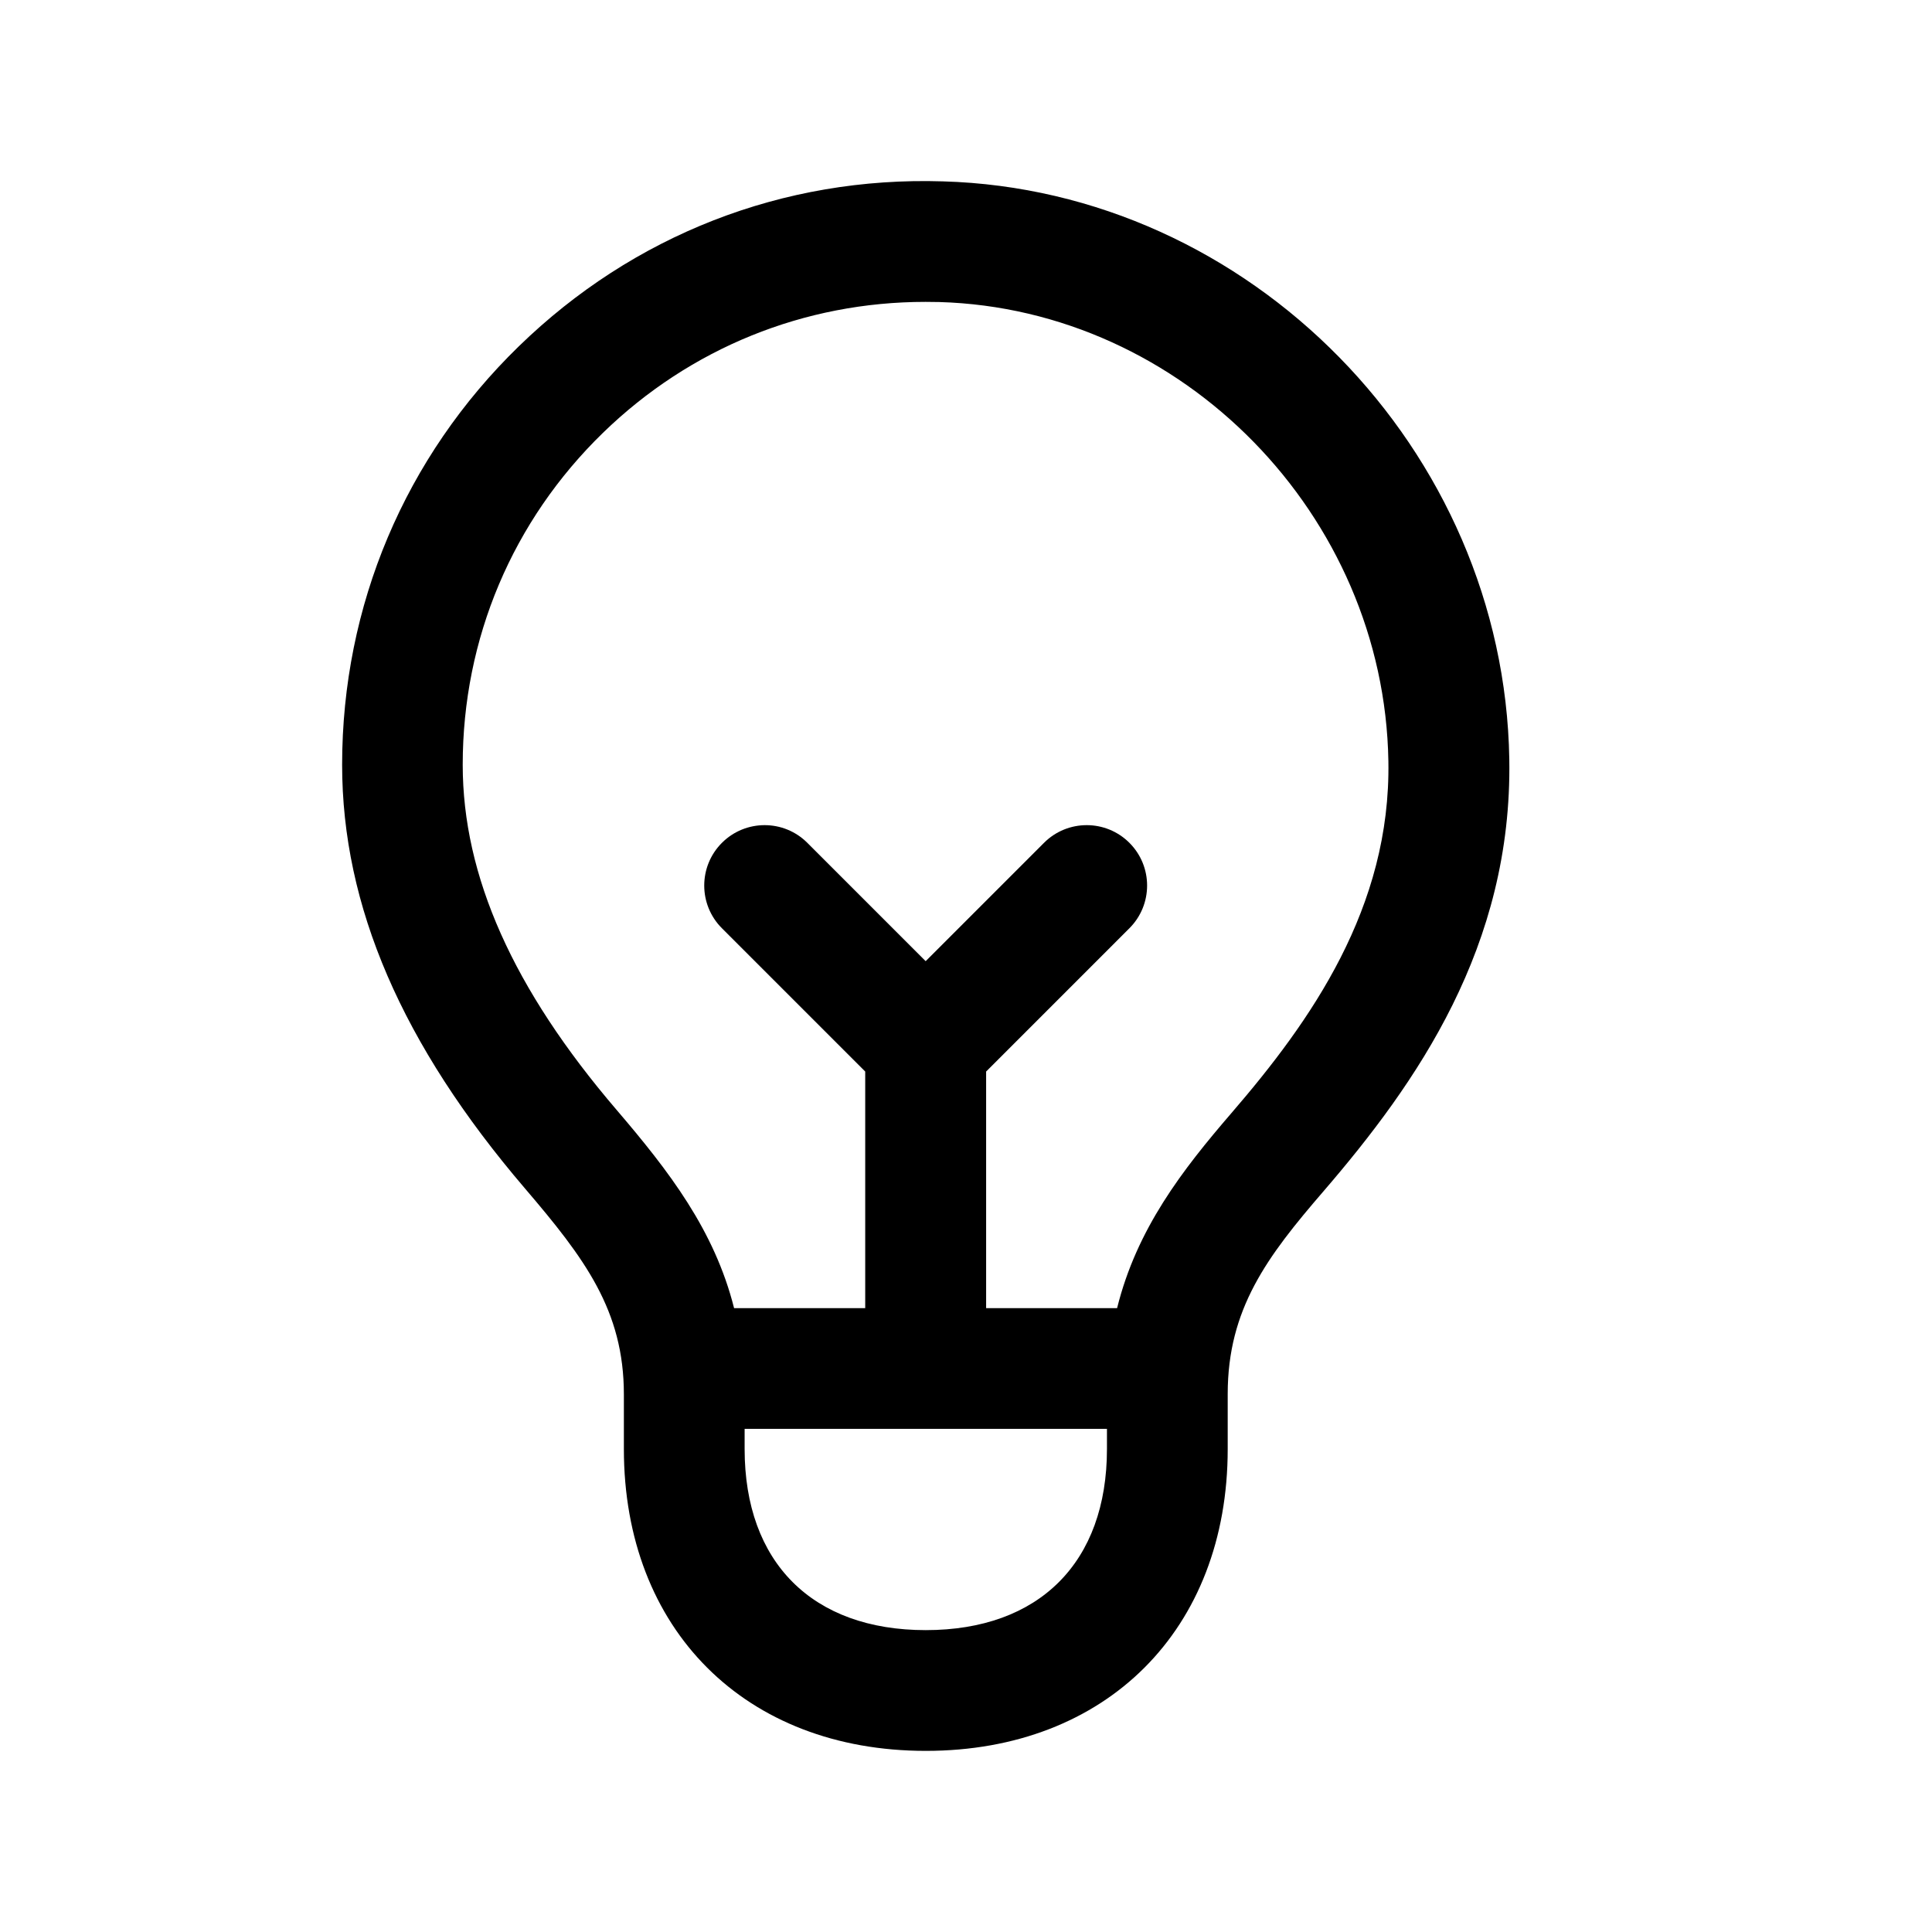 <svg width="24" height="24" viewBox="0 0 24 24" fill="none" xmlns="http://www.w3.org/2000/svg">
<path d="M11.713 2.253C9.724 2.19 7.863 2.923 6.447 4.3C5.03 5.677 4.25 7.524 4.25 9.5C4.25 11.255 4.993 12.977 6.521 14.763C7.263 15.631 7.75 16.278 7.75 17.322V18C7.75 20.243 9.258 21.75 11.501 21.75C13.744 21.75 15.251 20.243 15.251 18V17.317C15.251 16.259 15.742 15.609 16.436 14.804C17.601 13.452 18.788 11.757 18.749 9.431C18.686 5.583 15.529 2.362 11.713 2.253ZM11.5 20.25C10.091 20.25 9.25 19.409 9.25 18V17.75H13.751V18C13.751 19.409 12.909 20.25 11.5 20.25ZM15.299 13.825C14.686 14.536 14.121 15.266 13.877 16.25H12.25V13.311L14.03 11.531C14.323 11.238 14.323 10.763 14.03 10.47C13.737 10.177 13.262 10.177 12.969 10.47L11.499 11.94L10.029 10.47C9.736 10.177 9.261 10.177 8.968 10.47C8.675 10.763 8.675 11.238 8.968 11.531L10.748 13.311V16.25H9.119C8.875 15.281 8.31 14.548 7.66 13.788C6.373 12.285 5.748 10.882 5.748 9.5C5.748 7.933 6.367 6.468 7.491 5.376C8.574 4.324 9.99 3.75 11.497 3.75C11.554 3.75 11.611 3.751 11.668 3.752C14.693 3.839 17.196 6.397 17.247 9.455C17.279 11.278 16.28 12.687 15.299 13.825Z" fill="black"/>
</svg>
